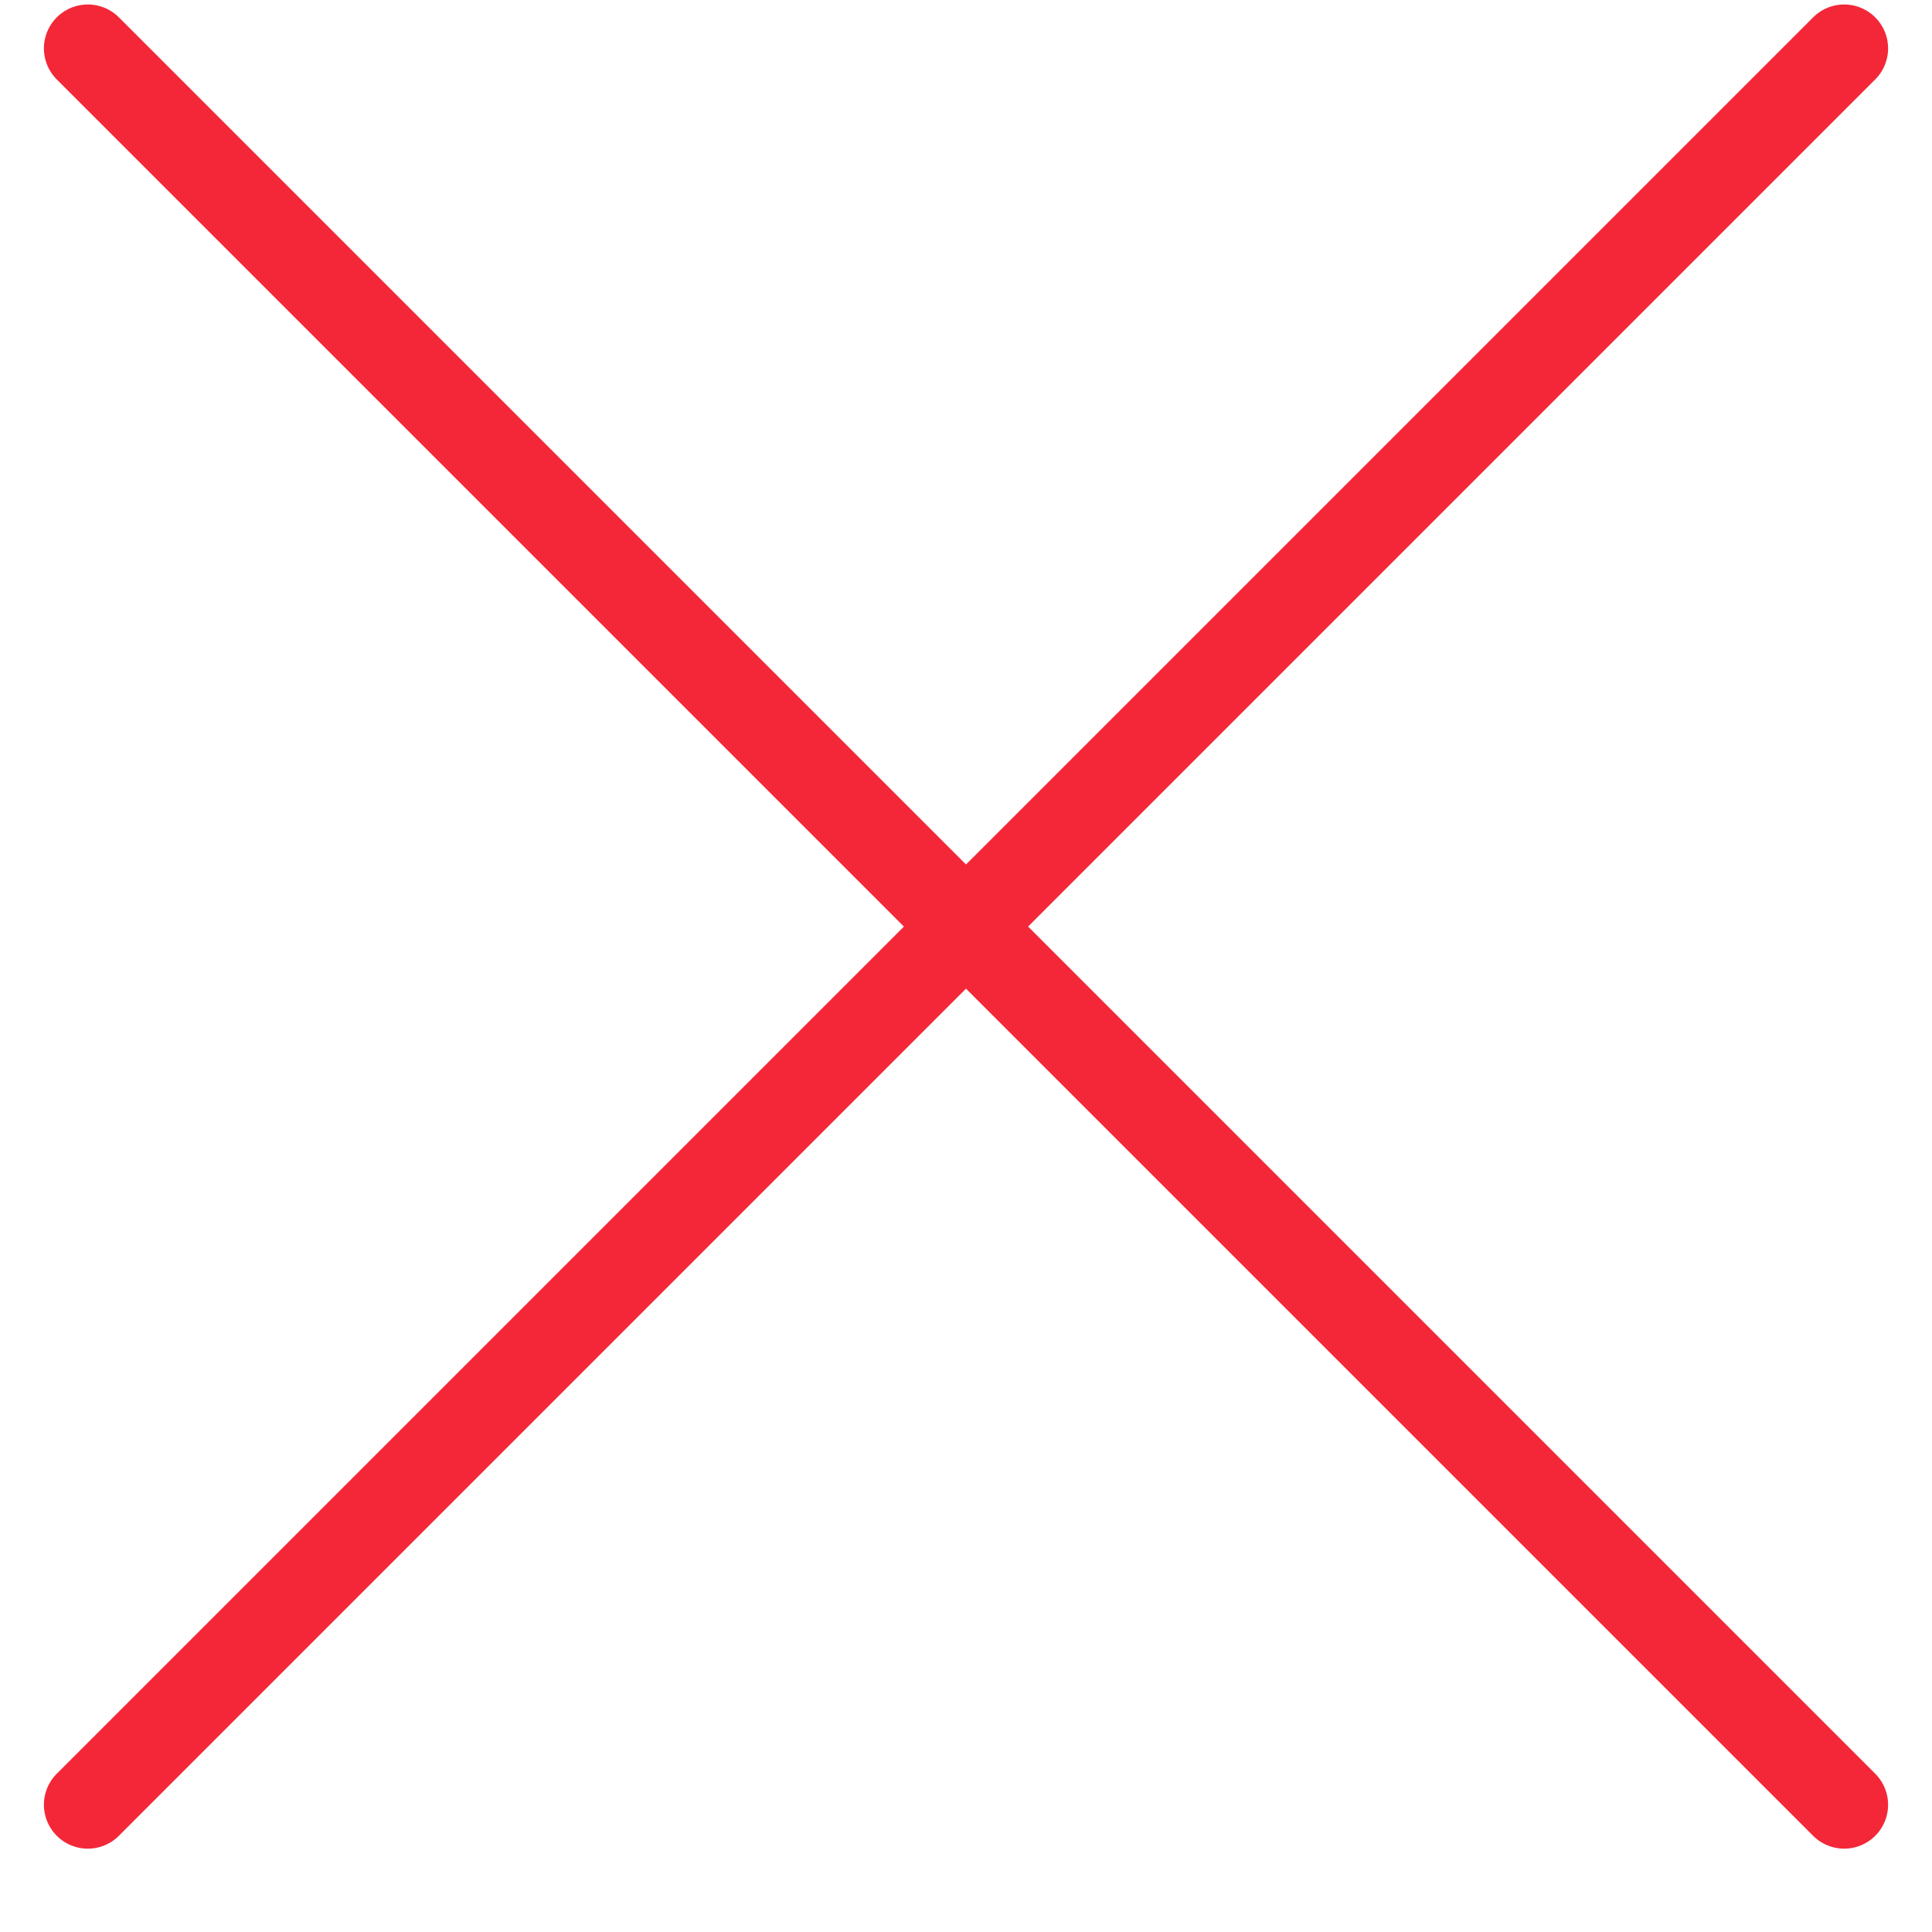 <?xml version="1.0" encoding="UTF-8"?> <svg xmlns="http://www.w3.org/2000/svg" width="22" height="22" viewBox="0 0 22 22" fill="none"><path d="M1 20.551L21 0.551" stroke="#F32738" stroke-linecap="round"></path><path d="M21 20.551L1 0.551" stroke="#F32738" stroke-linecap="round"></path></svg> 